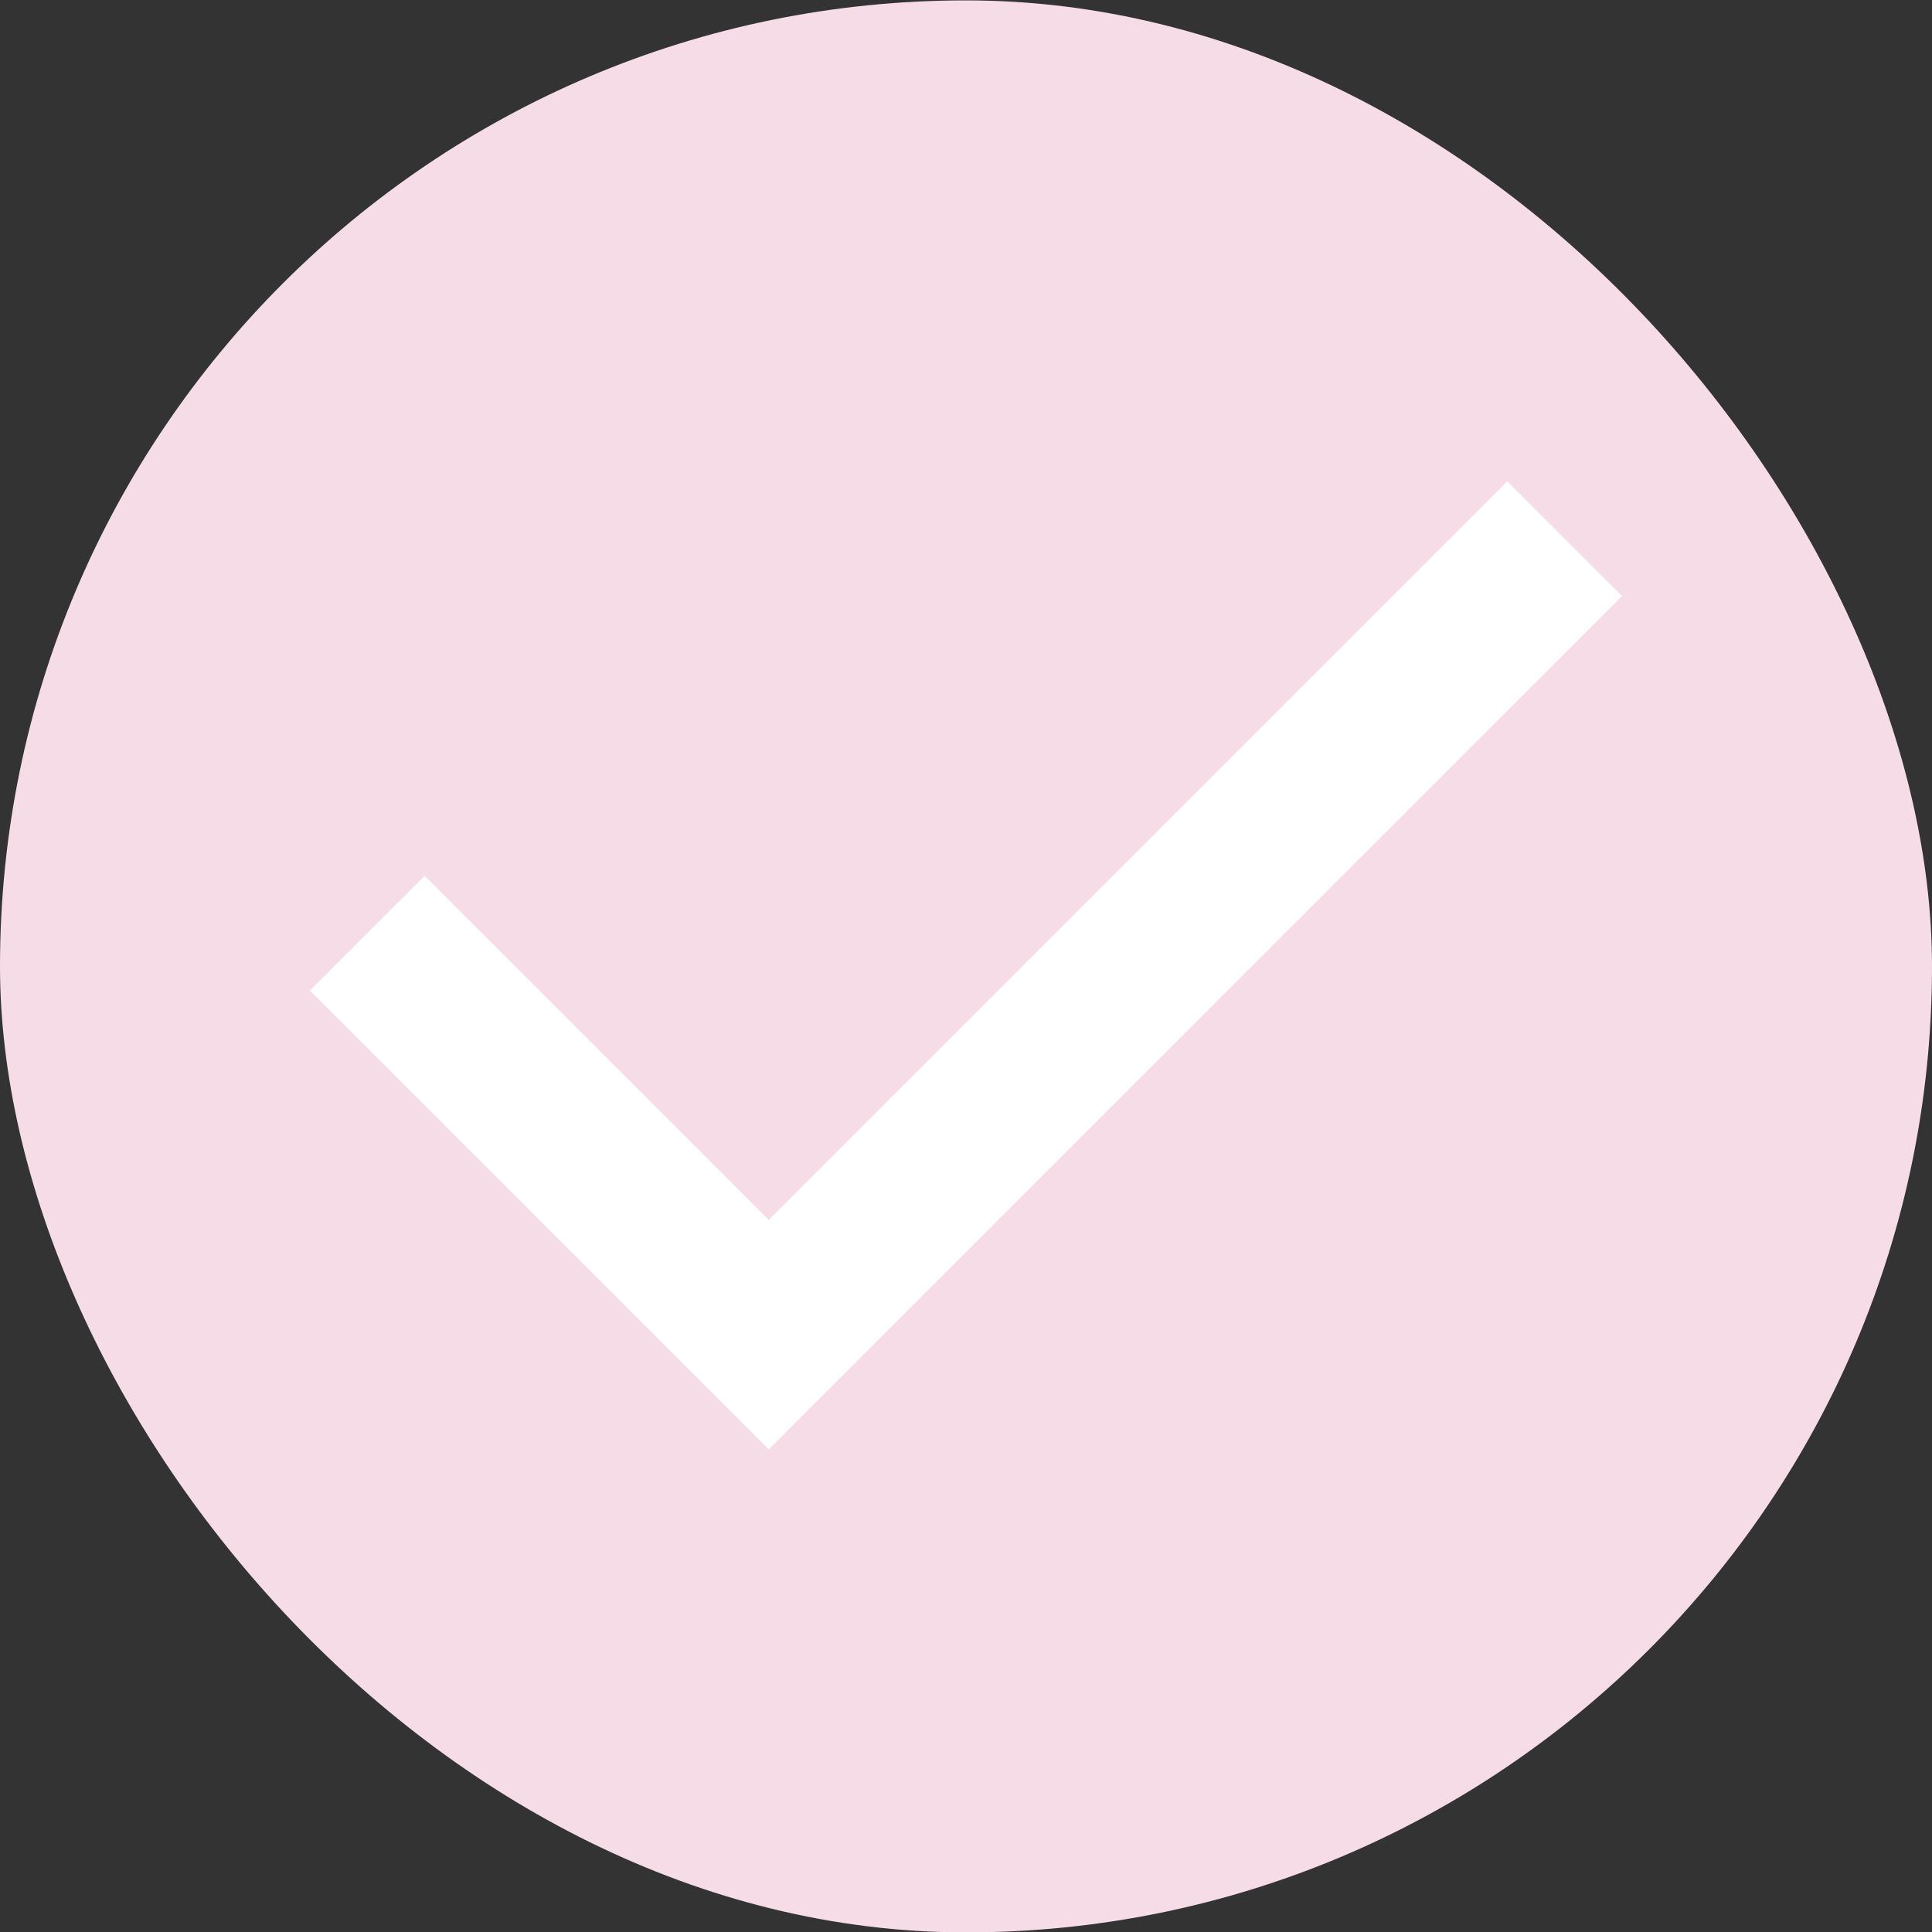 <svg width="20" height="20" viewBox="0 0 20 20" fill="none" xmlns="http://www.w3.org/2000/svg">
<rect x="0" y="0" width="20" height="20" fill="#333333" stroke="none"/>
<rect y="0.004" width="20" height="20" rx="10" fill="#F6DCE7"/>
<path d="M7.958 15.004L3.208 10.254L4.396 9.066L7.958 12.629L15.604 4.983L16.791 6.17L7.958 15.004Z" fill="white"/>
</svg>
